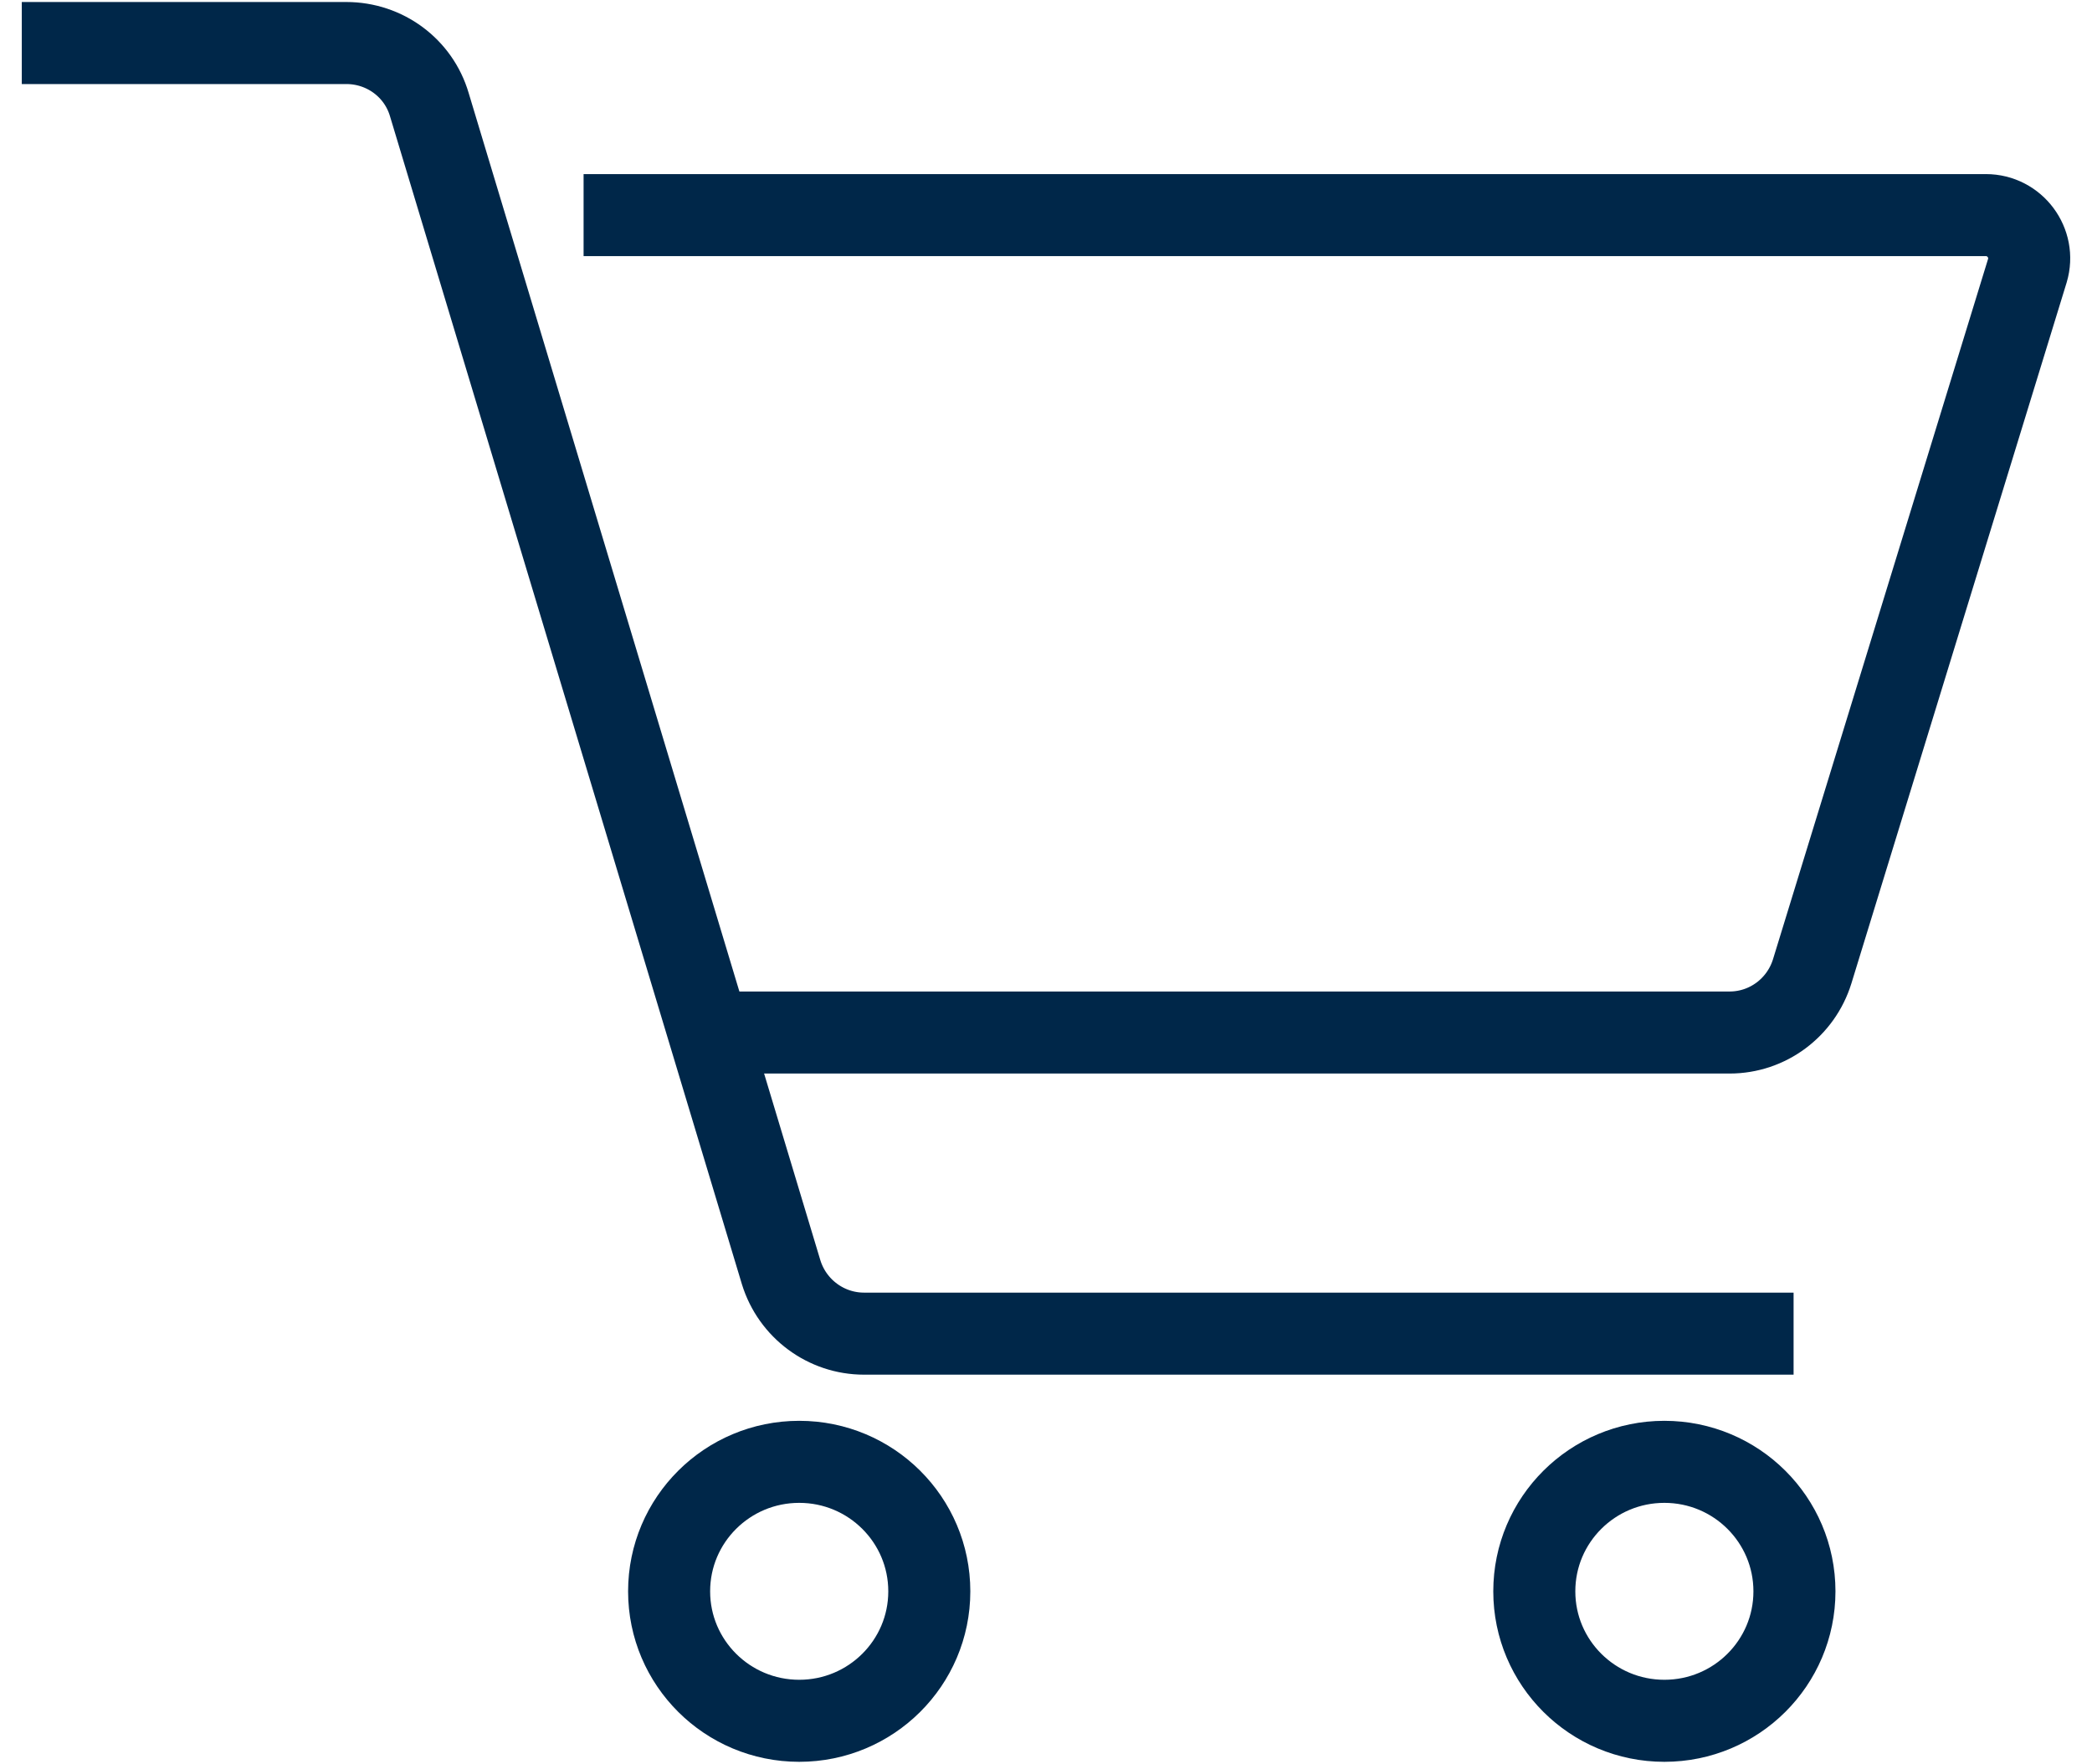 <svg width="51" height="43" viewBox="0 0 51 43" fill="none" xmlns="http://www.w3.org/2000/svg">
<path d="M14.227 5.244H48.413C49.119 5.244 49.625 5.926 49.425 6.597L44.178 23.682C43.904 24.563 43.093 25.171 42.166 25.171H17.387" stroke="#002749" stroke-width="2" stroke-miterlimit="10"/>
<path d="M43.725 32.512H21.064C20.137 32.512 19.316 31.904 19.042 31.012L10.466 2.549C10.203 1.657 9.381 1.049 8.443 1.049H0.531" stroke="#002749" stroke-width="2" stroke-miterlimit="10"/>
<path d="M19.484 41.95C21.235 41.95 22.655 40.537 22.655 38.794C22.655 37.05 21.235 35.637 19.484 35.637C17.732 35.637 16.312 37.05 16.312 38.794C16.312 40.537 17.732 41.95 19.484 41.95Z" stroke="#002749" stroke-width="2" stroke-miterlimit="10"/>
<path d="M40.575 41.95C42.327 41.95 43.746 40.537 43.746 38.794C43.746 37.05 42.327 35.637 40.575 35.637C38.824 35.637 37.404 37.05 37.404 38.794C37.404 40.537 38.824 41.95 40.575 41.95Z" stroke="#002749" stroke-width="2" stroke-miterlimit="10"/>
</svg>
